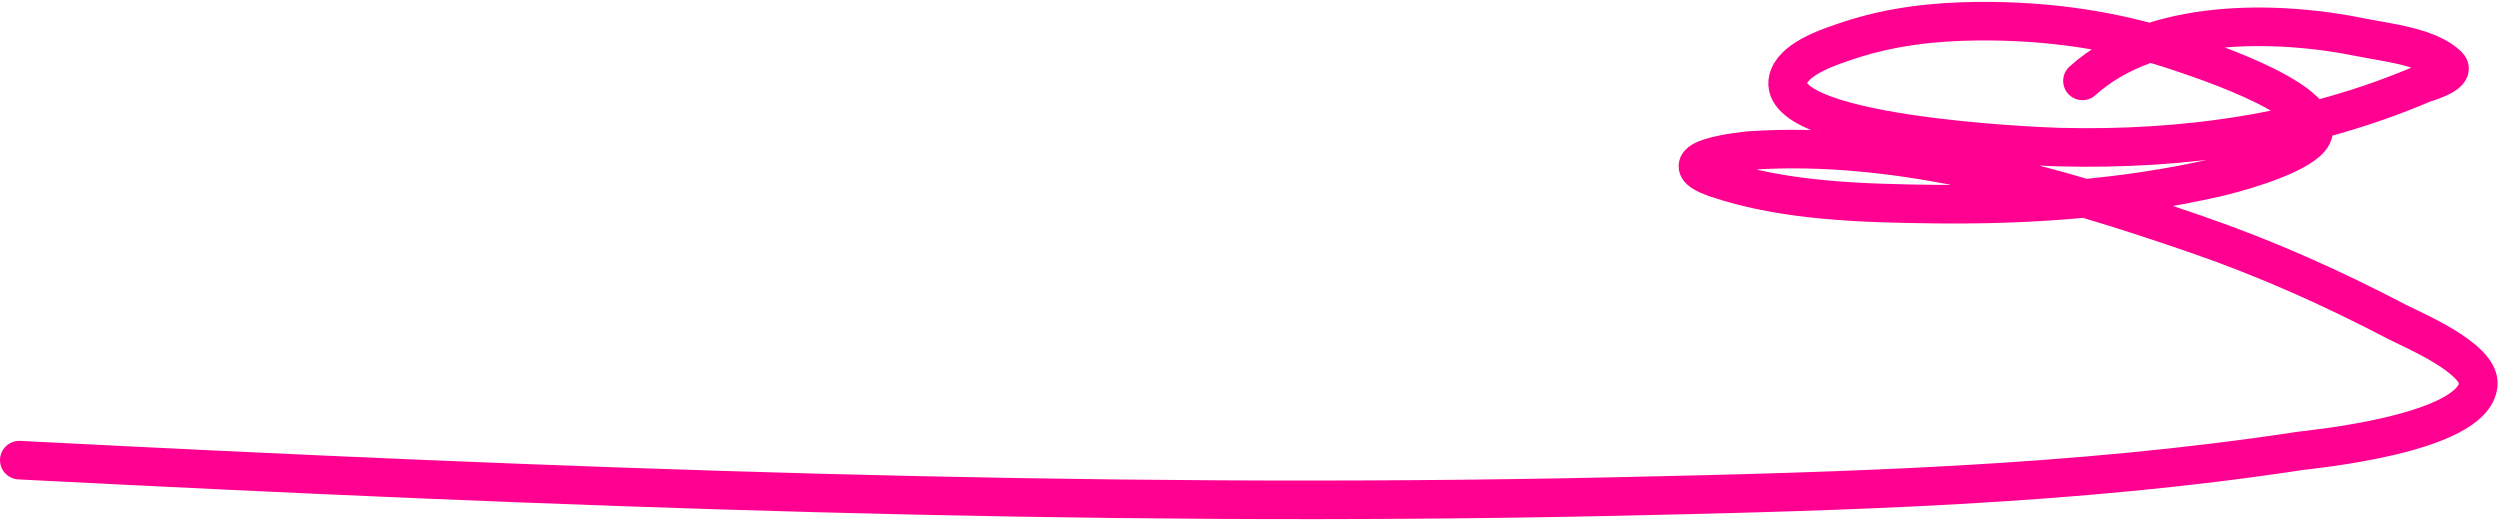 <?xml version="1.0" encoding="UTF-8"?> <svg xmlns="http://www.w3.org/2000/svg" width="778" height="162" viewBox="0 0 778 162" fill="none"><path d="M648.058 25.171C669.759 5.58 708.204 6.152 735.026 11.676C742.465 13.208 756.011 14.545 761.875 20.479C764.45 23.083 754.218 25.953 753.95 26.068C718.125 41.391 679.483 46.788 640.669 45.775C633.434 45.586 549.491 42.033 556.746 23.767C559.117 17.797 569.922 14.389 575.061 12.667C588.181 8.27 601.759 6.708 615.542 6.592C637.113 6.412 658.467 9.336 678.874 16.355C684.047 18.134 730.667 33.097 717.897 44.216C711.833 49.497 695.401 53.959 689.433 55.32C661.053 61.79 631.481 63.849 602.448 63.523C580.535 63.277 555.407 62.681 534.303 55.525C516.716 49.564 543.812 46.893 544.348 46.856C591.13 43.635 639.786 57.849 683.474 72.904C705.012 80.326 725.769 89.587 745.921 100.157C750.036 102.315 771.988 111.407 771.244 119.661C769.843 135.212 718.257 139.935 715.648 140.334C645.62 151.034 573.821 152.963 503.153 154.513C337.142 158.155 171.704 151.697 6 143.197" stroke="#FF0090" stroke-width="12" stroke-linecap="round"></path></svg> 